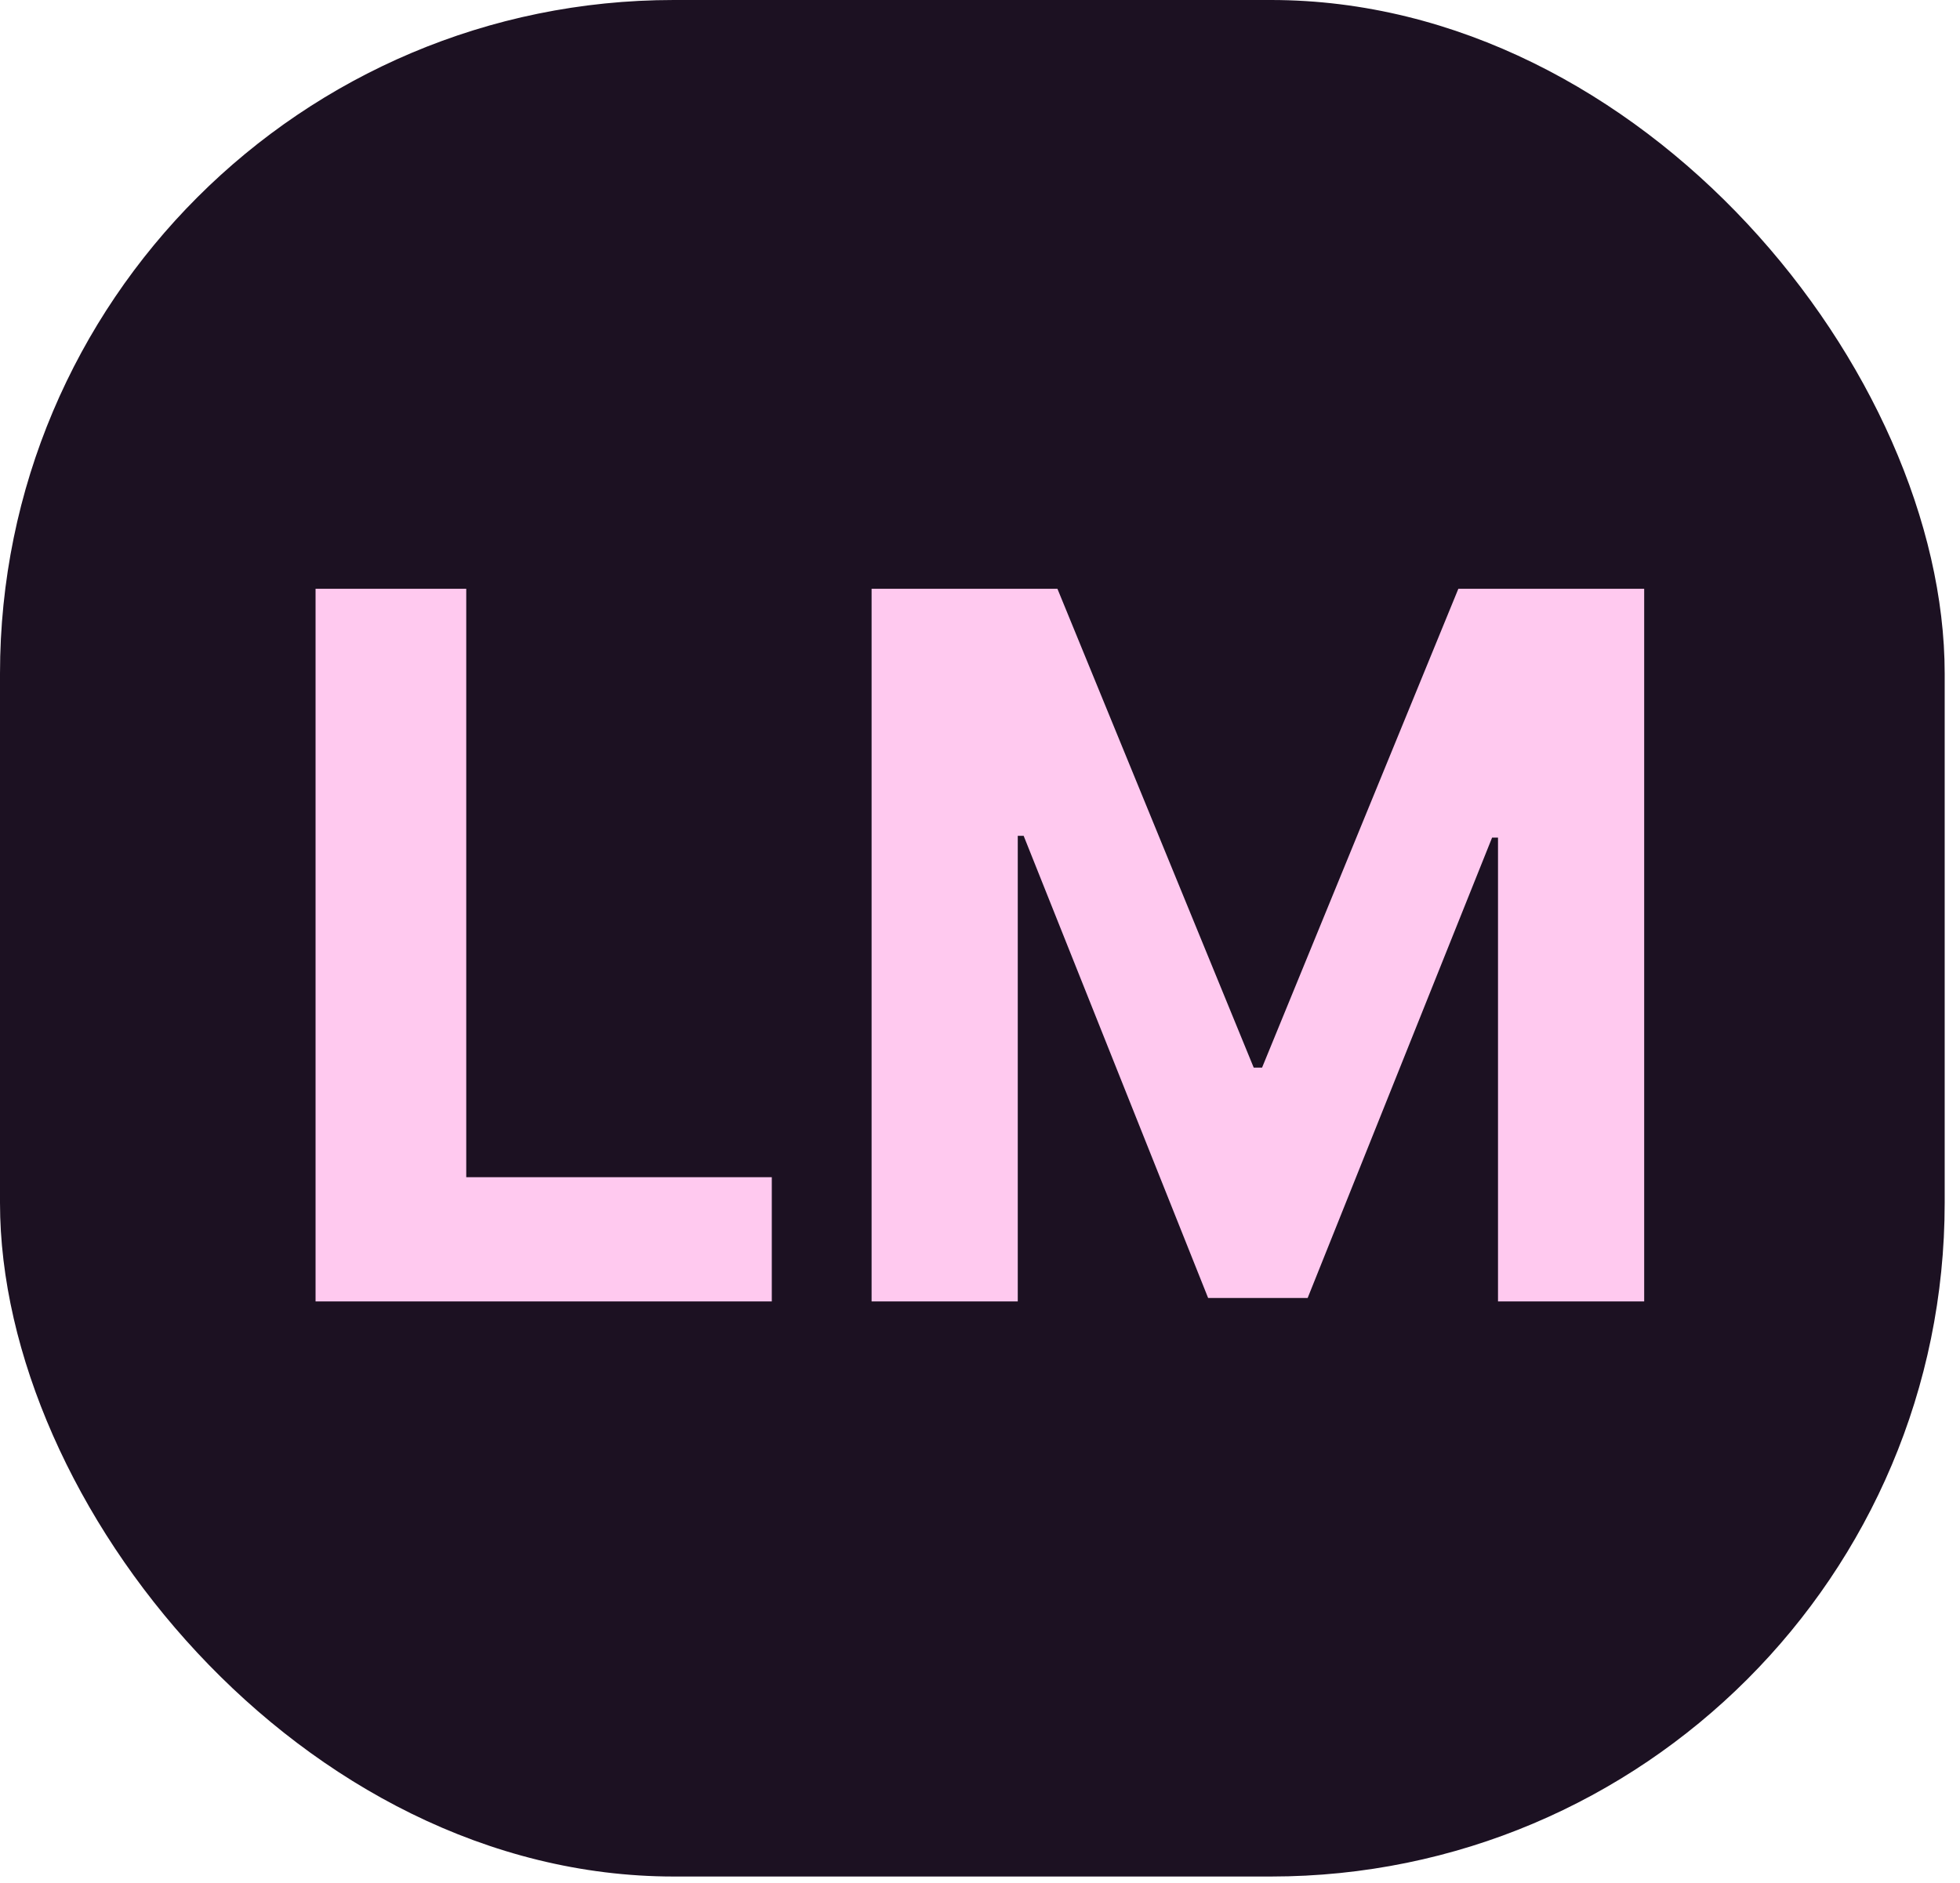 <svg width="128" height="123" viewBox="0 0 128 123" fill="none" xmlns="http://www.w3.org/2000/svg">
<rect width="127" height="122.559" rx="44" fill="#1C1122"/>
<path d="M20.608 85V38.455H30.449V76.886H50.403V85H20.608ZM56.92 38.455H69.057L81.875 69.727H82.421L95.239 38.455H107.375V85H97.829V54.705H97.443L85.398 84.773H78.898L66.852 54.591H66.466V85H56.92V38.455Z" fill="#FFC9EF"/>
</svg>
